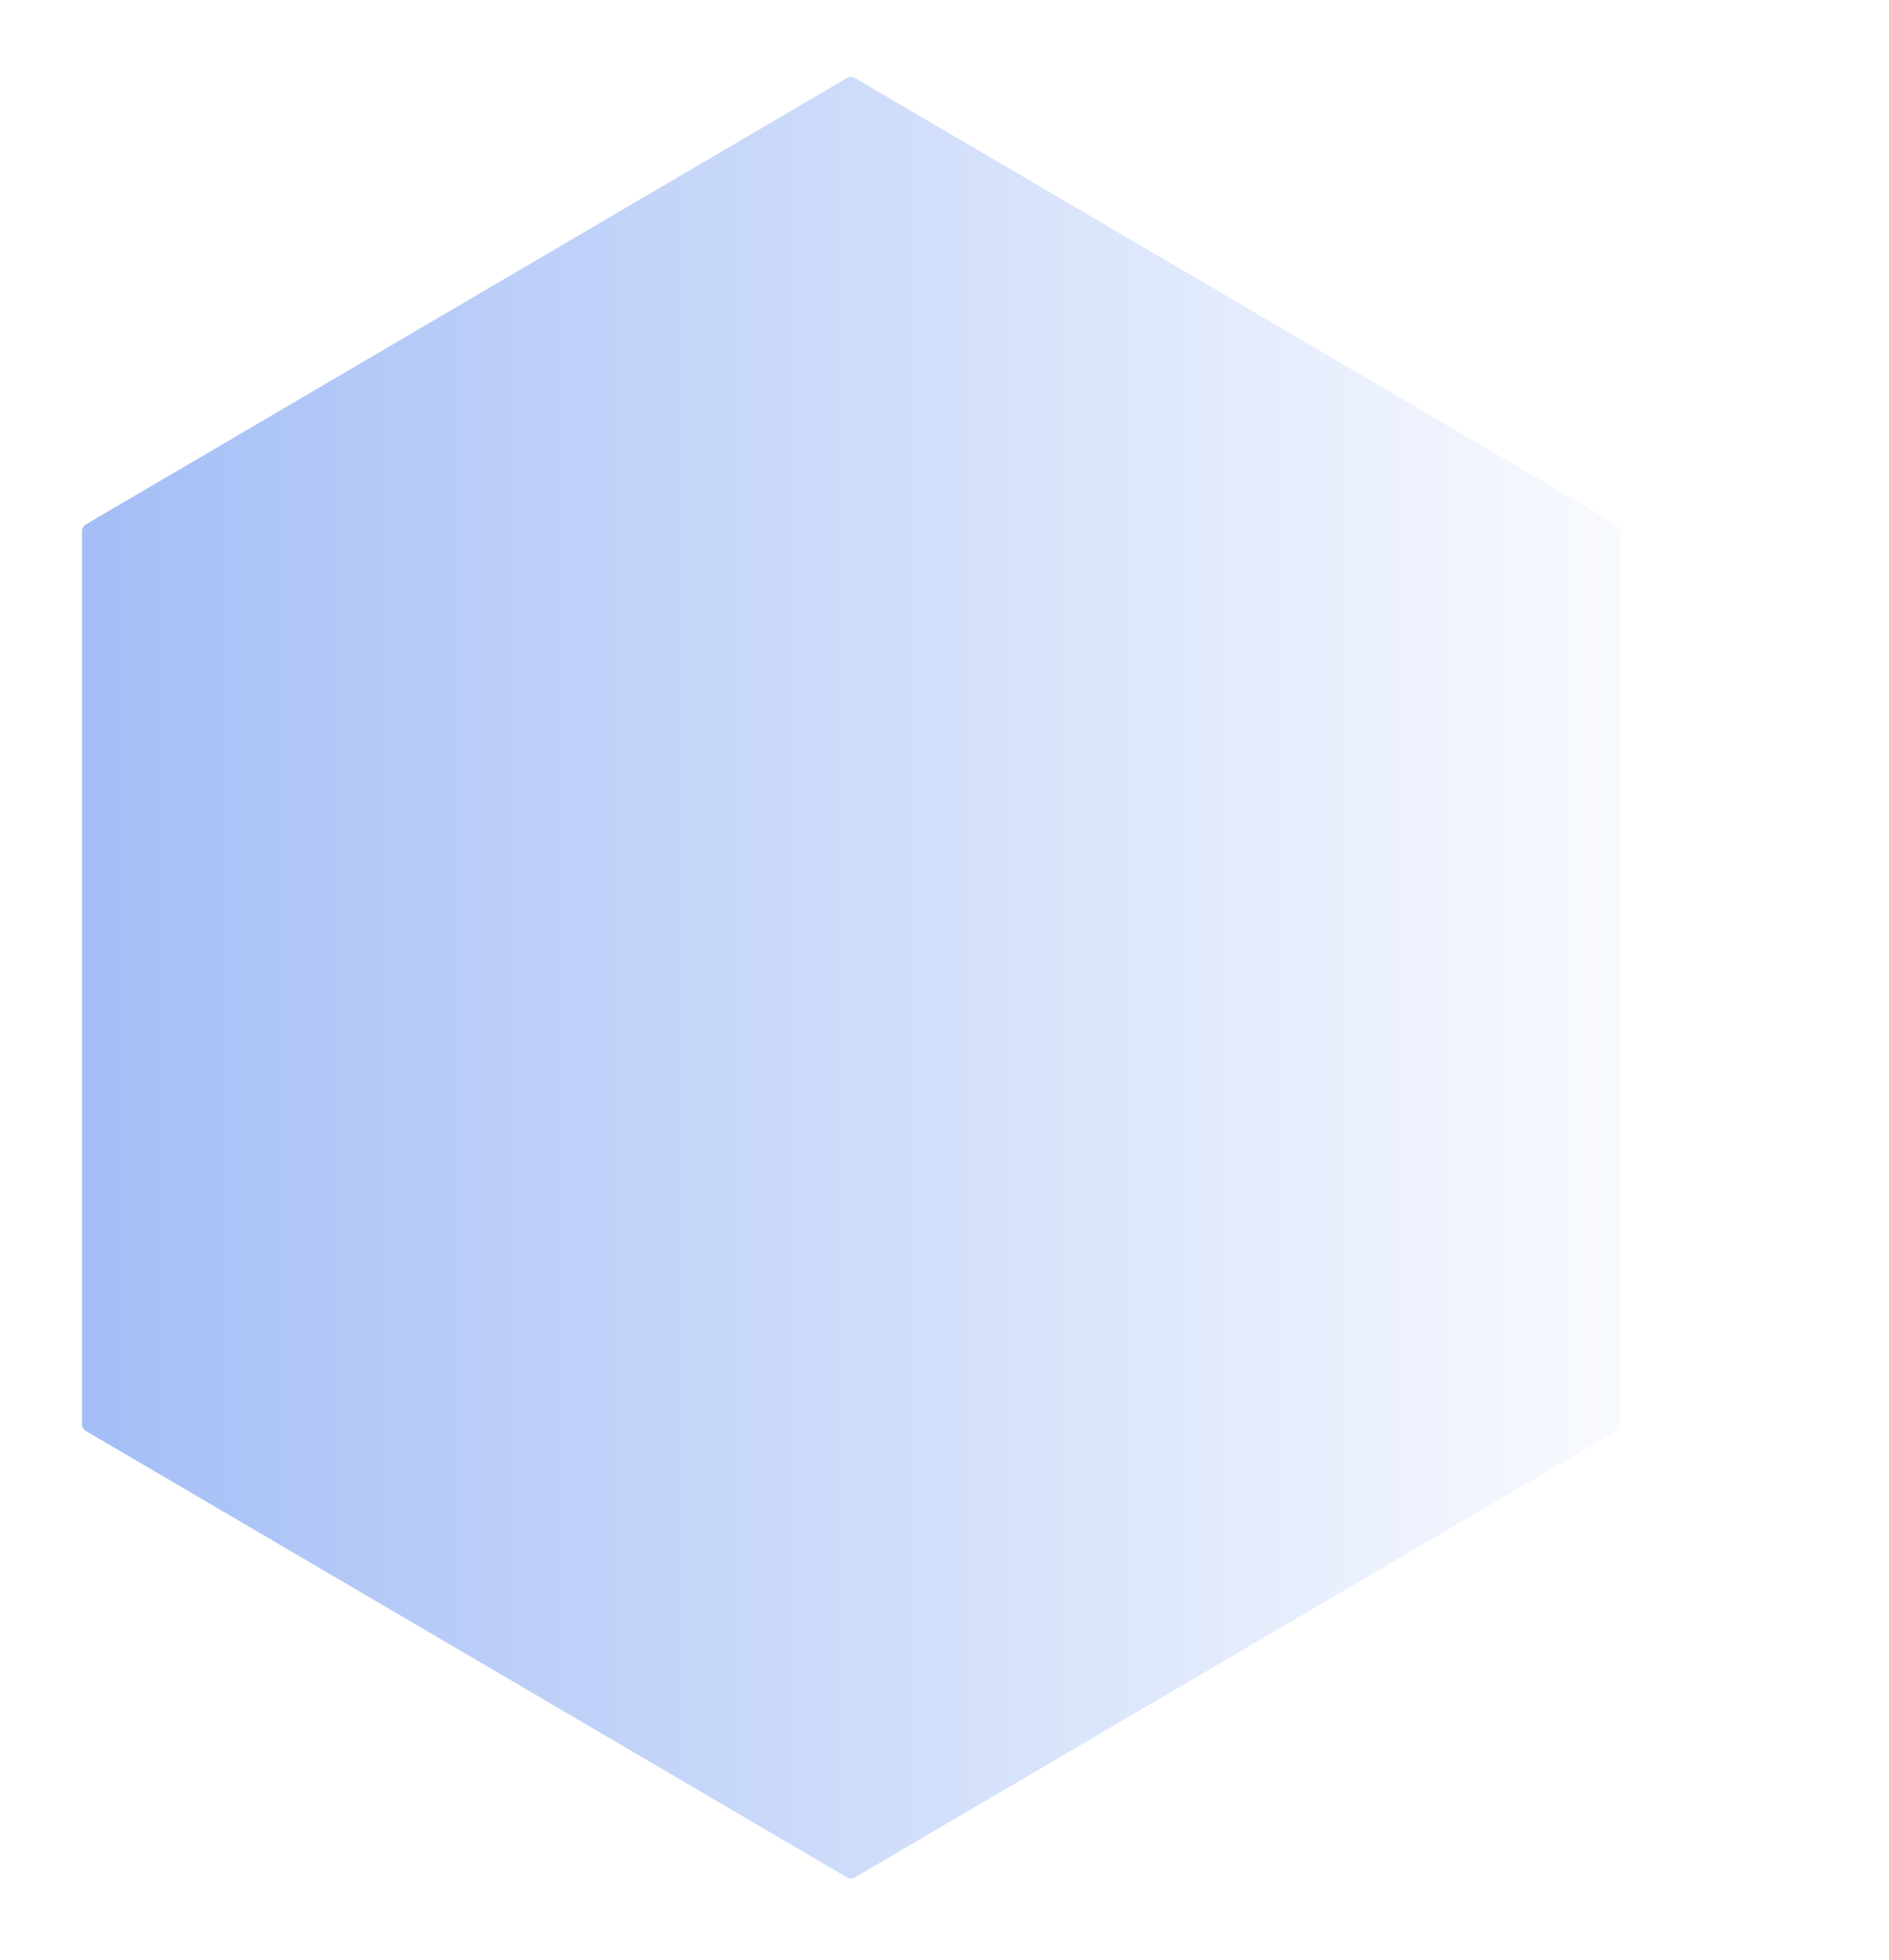<svg width="106" height="110" viewBox="0 0 106 110" fill="none" xmlns="http://www.w3.org/2000/svg">
<g filter="url(#filter0_d_47_2204)">
<path d="M61.994 7.268C62.13 7.188 62.297 7.188 62.433 7.268L105.15 32.322C105.283 32.4 105.364 32.542 105.364 32.696V82.816C105.364 82.97 105.283 83.112 105.15 83.19L62.433 108.244C62.297 108.324 62.13 108.324 61.994 108.244L19.277 83.19C19.145 83.112 19.063 82.97 19.063 82.816V32.696C19.063 32.542 19.145 32.4 19.277 32.322L61.994 7.268Z" fill="url(#paint0_linear_47_2204)"/>
</g>
<defs>
<filter id="filter0_d_47_2204" x="0.771" y="0.485" width="104.593" height="108.757" filterUnits="userSpaceOnUse" color-interpolation-filters="sRGB">
<feFlood flood-opacity="0" result="BackgroundImageFix"/>
<feColorMatrix in="SourceAlpha" type="matrix" values="0 0 0 0 0 0 0 0 0 0 0 0 0 0 0 0 0 0 127 0" result="hardAlpha"/>
<feOffset dx="-14.462" dy="-2.892"/>
<feGaussianBlur stdDeviation="1.915"/>
<feComposite in2="hardAlpha" operator="out"/>
<feColorMatrix type="matrix" values="0 0 0 0 0.325 0 0 0 0 0.518 0 0 0 0 0.929 0 0 0 0.15 0"/>
<feBlend mode="normal" in2="BackgroundImageFix" result="effect1_dropShadow_47_2204"/>
<feBlend mode="normal" in="SourceGraphic" in2="effect1_dropShadow_47_2204" result="shape"/>
</filter>
<linearGradient id="paint0_linear_47_2204" x1="12.388" y1="57.756" x2="112.039" y2="57.756" gradientUnits="userSpaceOnUse">
<stop stop-color="#9DB9F5"/>
<stop offset="1" stop-color="white"/>
</linearGradient>
</defs>
</svg>
